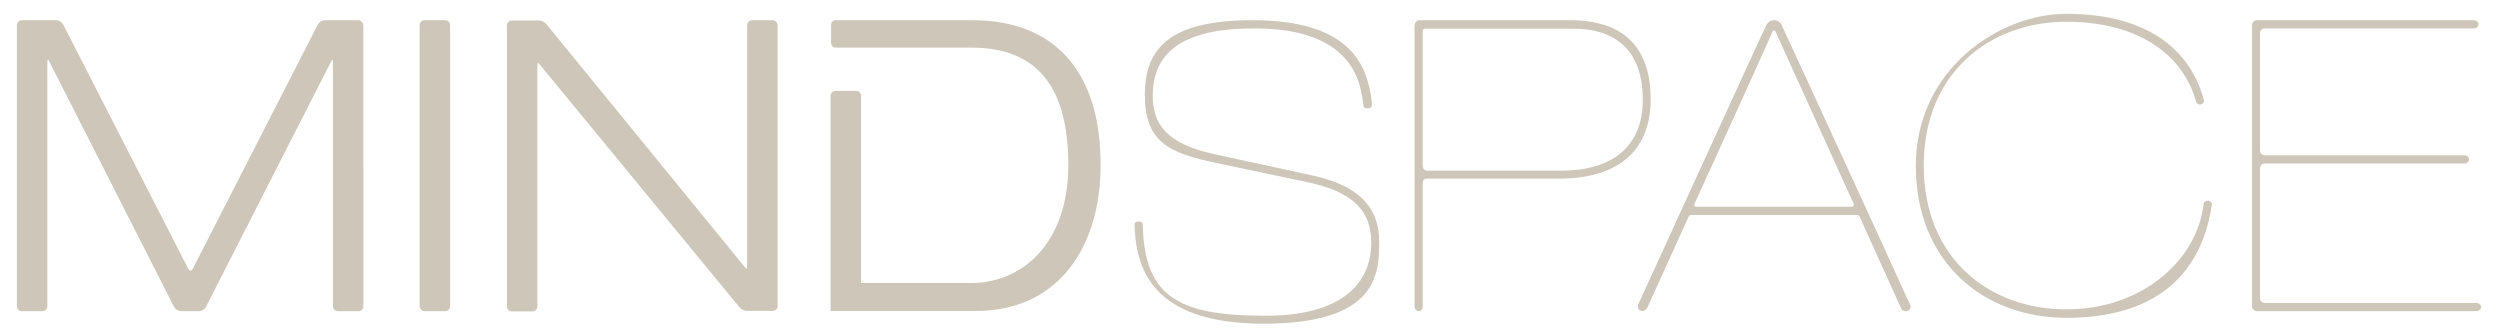 <svg xmlns="http://www.w3.org/2000/svg" viewBox="0 0 977 131">
<path fill="#CDC6B9" d="M513,68.6l-38.2-8.3c-19.1-4.1-24.3-11.9-24.3-22.9,0-18.8,14.5-26.3,39.6-26.3s37.9,8.8,41.6,23.5c.4,2,.9,4.1,1.1,6.4,0,.2,0,1.3,1.3,1.3h.7c1.3,0,1.3-1,1.3-1.2,0-2.2-.4-4.6-1-7-3.2-14.2-13.8-26.2-45.7-26.2s-42,10.7-42,29.1,9.2,22.8,28,26.7l36,7.6c17.3,3.7,24.5,11.1,24.5,23.6s-7.6,28.5-41.4,28.5-47.3-7.3-47.9-35.5c0-.2,0-1.3-1.2-1.3h-.7c-1.3,0-1.3,1-1.3,1.2.4,16.2,6,38.7,50.4,38.7s45.2-19.3,45.2-32c0-13.8-8.4-22.1-26-25.9Z"/>
<path fill="#CDC6B9" d="M863,78.4c-1.2,0-1.7.7-1.8,1-2.3,22-23.8,41.5-53.7,41.5s-55.7-19.7-55.7-56.2,26.1-56.2,55.7-56.2,46,14.1,50.7,31.1c0,.4.7,1.5,1.9,1.2,1.1-.2,1.3-1.2,1.2-1.7-6.5-23.7-27.3-33.7-53.7-33.7s-58.9,21.8-58.9,59.4,26.4,59.4,58.9,59.4,52.5-14.8,56.8-44.3c.1-.9-.8-1.4-1.4-1.5Z"/>
<path fill="#CDC6B9" d="M696.2,9.6c-.3-.7-1.3-1.7-2.9-1.7s-2.5,1-2.9,1.7c-.9,1.5-48.5,105.8-50.1,109.2-.3.6-.6,2.4,1.3,2.7,1.7.3,2.4-1.8,2.7-2.4s13.4-29.6,15.6-34.4c.2-.5.6-.7,1.3-.7h64.4c.5,0,.9.2,1.1.6,2.1,4.7,15.9,35.1,16.2,35.8,0,.2.7,1.6,2.6,1.1,1-.3,1.4-1.4,1-2.3-5-11.2-49.9-108.9-50.3-109.6ZM723.8,80.8h-61c-.5,0-.9-.4-.6-1.1,4.1-8.9,30.6-67.3,30.6-67.5.3-.5.9-.3,1,0,.2.4,26.8,59,30.5,67.2.4.6,0,1.4-.5,1.4Z"/>
<path fill="#CDC6B9" d="M380,7.9h-53.5c-1,0-1.7.9-1.7,1.8v7.1c0,1,.8,1.8,1.7,1.8h53c26.3,0,38,15.9,38,46s-17.7,46-38,46h-43V36.9h-.1c-.2-.8-.9-1.4-1.8-1.4h-8.1c-.9,0-1.6.6-1.8,1.4h-.1v84.6h57c31.8,0,48.5-24.8,48.5-56.8.2-35.6-17-56.8-50.1-56.8Z"/>
<path fill="#CDC6B9" d="M302,7.9h-8.1c-1,0-1.9.8-1.9,1.9v93.4c0,1-.1,1.9-.2,1.9s-.7-.6-1.3-1.4L213.5,9.4c-.6-.8-2-1.4-3-1.4h-10.5c-1,0-1.9.8-1.9,1.9v109.9c0,1,.8,1.9,1.9,1.9h8.1c1,0,1.9-.8,1.9-1.9V26.4c0-1,.1-1.9.2-1.9s.7.6,1.3,1.4l77.5,94.2c.6.8,2,1.4,3,1.4h10c1,0,1.9-.8,1.9-1.9V9.8c-.1-1-.9-1.9-1.9-1.9Z"/>
<path fill="#CDC6B9" d="M139.9,7.9h-13c-1,0-2.2.7-2.7,1.7l-48.9,95.5c-.5.9-1.2.9-1.7,0L24.7,9.6c-.5-.9-1.7-1.7-2.7-1.7h-13.5c-1,0-1.9.8-1.9,1.9v109.9c0,1,.8,1.9,1.9,1.9h8.1c1,0,1.9-.8,1.9-1.9V25.1c0-1,.1-1.9.2-1.9s.5.7,1,1.7l48.3,95c.5.9,1.7,1.7,2.7,1.7h7.1c1,0,2.2-.7,2.7-1.7l48.4-94.9c.5-.9.9-1.7,1-1.7s.2.8.2,1.9v94.5c0,1,.8,1.9,1.9,1.9h8.1c1,0,1.9-.8,1.9-1.9V9.8c-.2-1-1-1.9-2.1-1.9Z"/>
<path fill="#CDC6B9" d="M174,7.9h-8.1c-1,0-1.9.8-1.9,1.9v109.9c0,1,.8,1.9,1.9,1.9h8.1c1,0,1.9-.8,1.9-1.9V9.8c0-1-.9-1.9-1.9-1.9Z"/>
<path fill="#CDC6B9" d="M967.7,118.4h-82.6c-1,0-1.9-.8-1.9-1.9v-50.7c0-1,.8-1.9,1.9-1.9h77.9c1,0,1.9-.7,1.9-1.6s-.8-1.6-1.9-1.6h-77.9c-1,0-1.9-.8-1.9-1.9V13c0-1,.8-1.9,1.9-1.9h81.6c1,0,1.9-.7,1.9-1.6s-.8-1.6-1.9-1.6h-84.7c-1,0-1.9.8-1.9,1.9v109.9c0,1,.8,1.9,1.9,1.9h85.7c1,0,1.9-.7,1.9-1.6s-.9-1.6-1.9-1.6Z"/>
<path fill="#CDC6B9" d="M613.6,7.9h-58.9c-1.5,0-1.9,1.5-1.9,2.5v109.3c0,1,.7,1.9,1.6,1.9s1.6-.8,1.6-1.9v-48c0-1.4.8-1.9,1.5-1.9h51.6c28.2,0,36-15.6,36-30.9,0-16.9-7.3-31-31.5-31ZM610,66.7h-52.3s-1.7,0-1.7-1.9V12.3c0-.8.3-1.1,1.1-1.1h57.5c17,0,27.4,8.6,27.4,27.9,0,17.1-10.7,27.6-32,27.6Z"/>
</svg>
